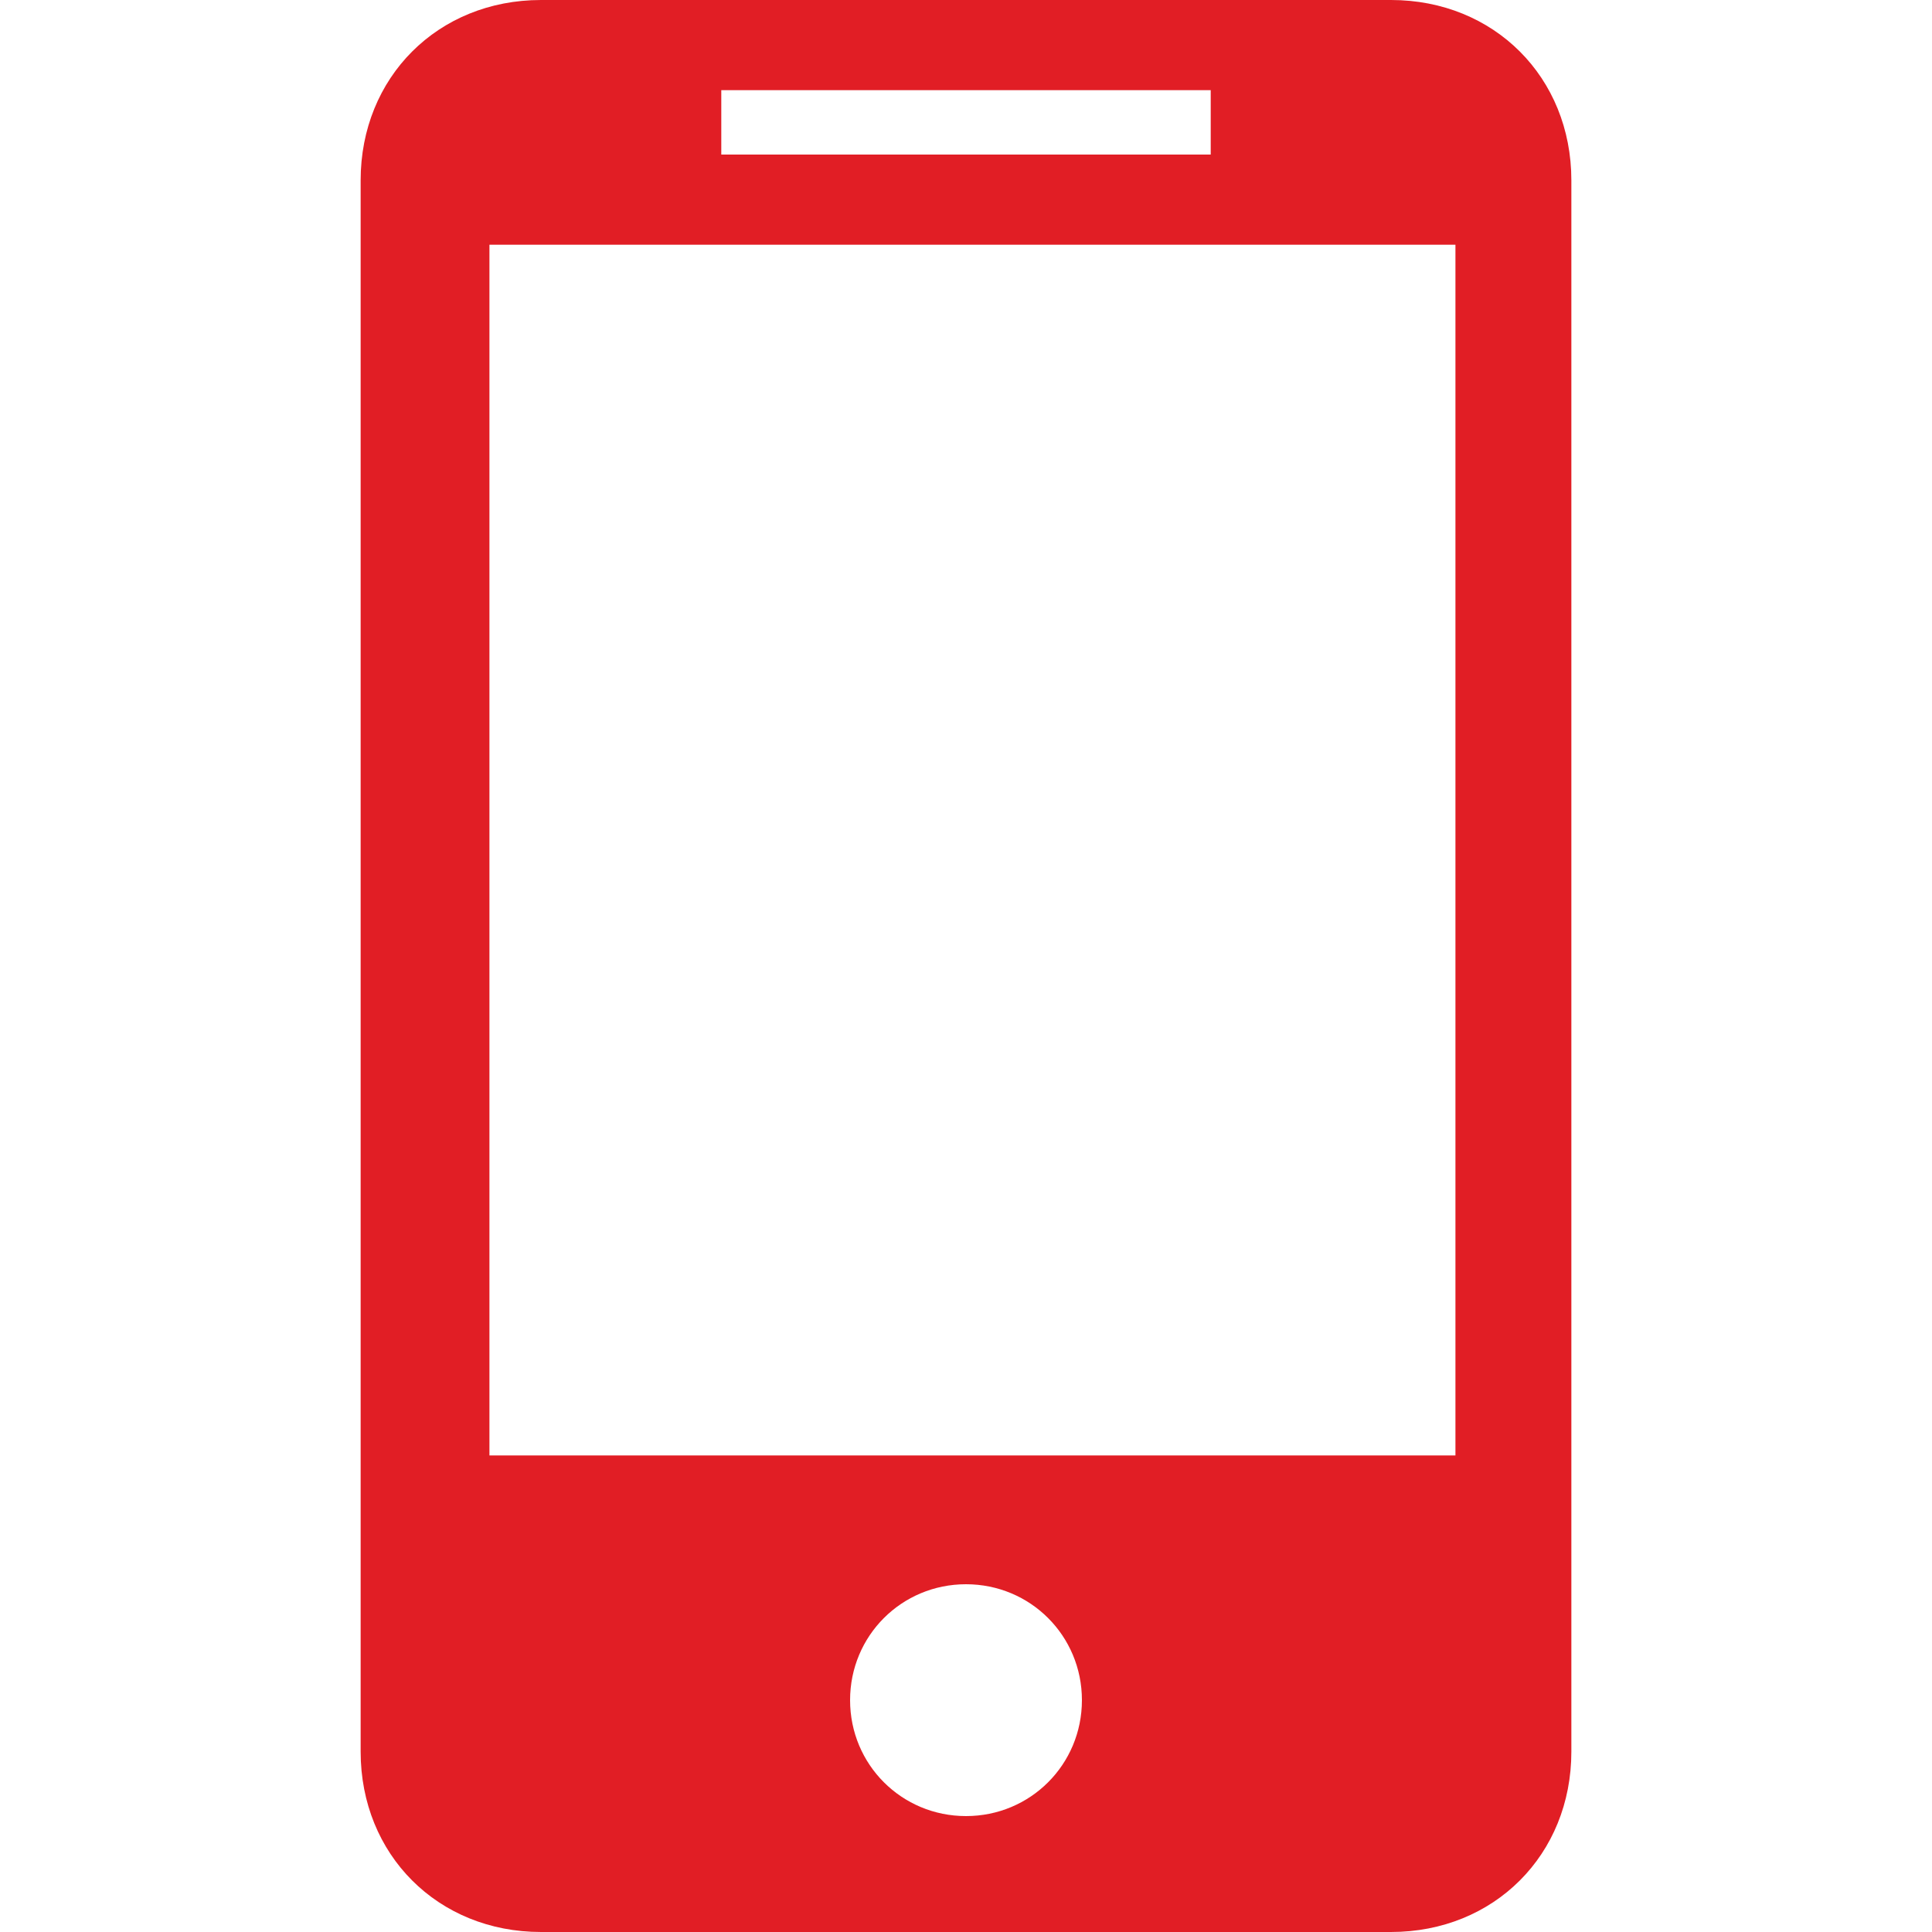 <?xml version="1.0" encoding="utf-8"?>
<!-- Generator: Adobe Illustrator 22.0.1, SVG Export Plug-In . SVG Version: 6.00 Build 0)  -->
<svg version="1.1" id="Layer_3" xmlns="http://www.w3.org/2000/svg" xmlns:xlink="http://www.w3.org/1999/xlink" x="0px" y="0px"
	 viewBox="0 0 15 15" style="enable-background:new 0 0 15 15;" xml:space="preserve">
<style type="text/css">
	.st0{fill:#E11E25;}
</style>
<g>
	<path class="st0" d="M10.8,0H4.2C3.4,0,2.8,0.6,2.8,1.4v12.2c0,0.8,0.6,1.4,1.4,1.4h6.6c0.8,0,1.4-0.6,1.4-1.4V1.4
		C12.2,0.6,11.6,0,10.8,0z M5.6,0.7h3.8v0.5H5.6V0.7z M7.5,14.1c-0.5,0-0.9-0.4-0.9-0.9s0.4-0.9,0.9-0.9s0.9,0.4,0.9,0.9
		S8,14.1,7.5,14.1z M11.3,11.3H3.8V1.9h7.5V11.3z"/>
</g>
</svg>
